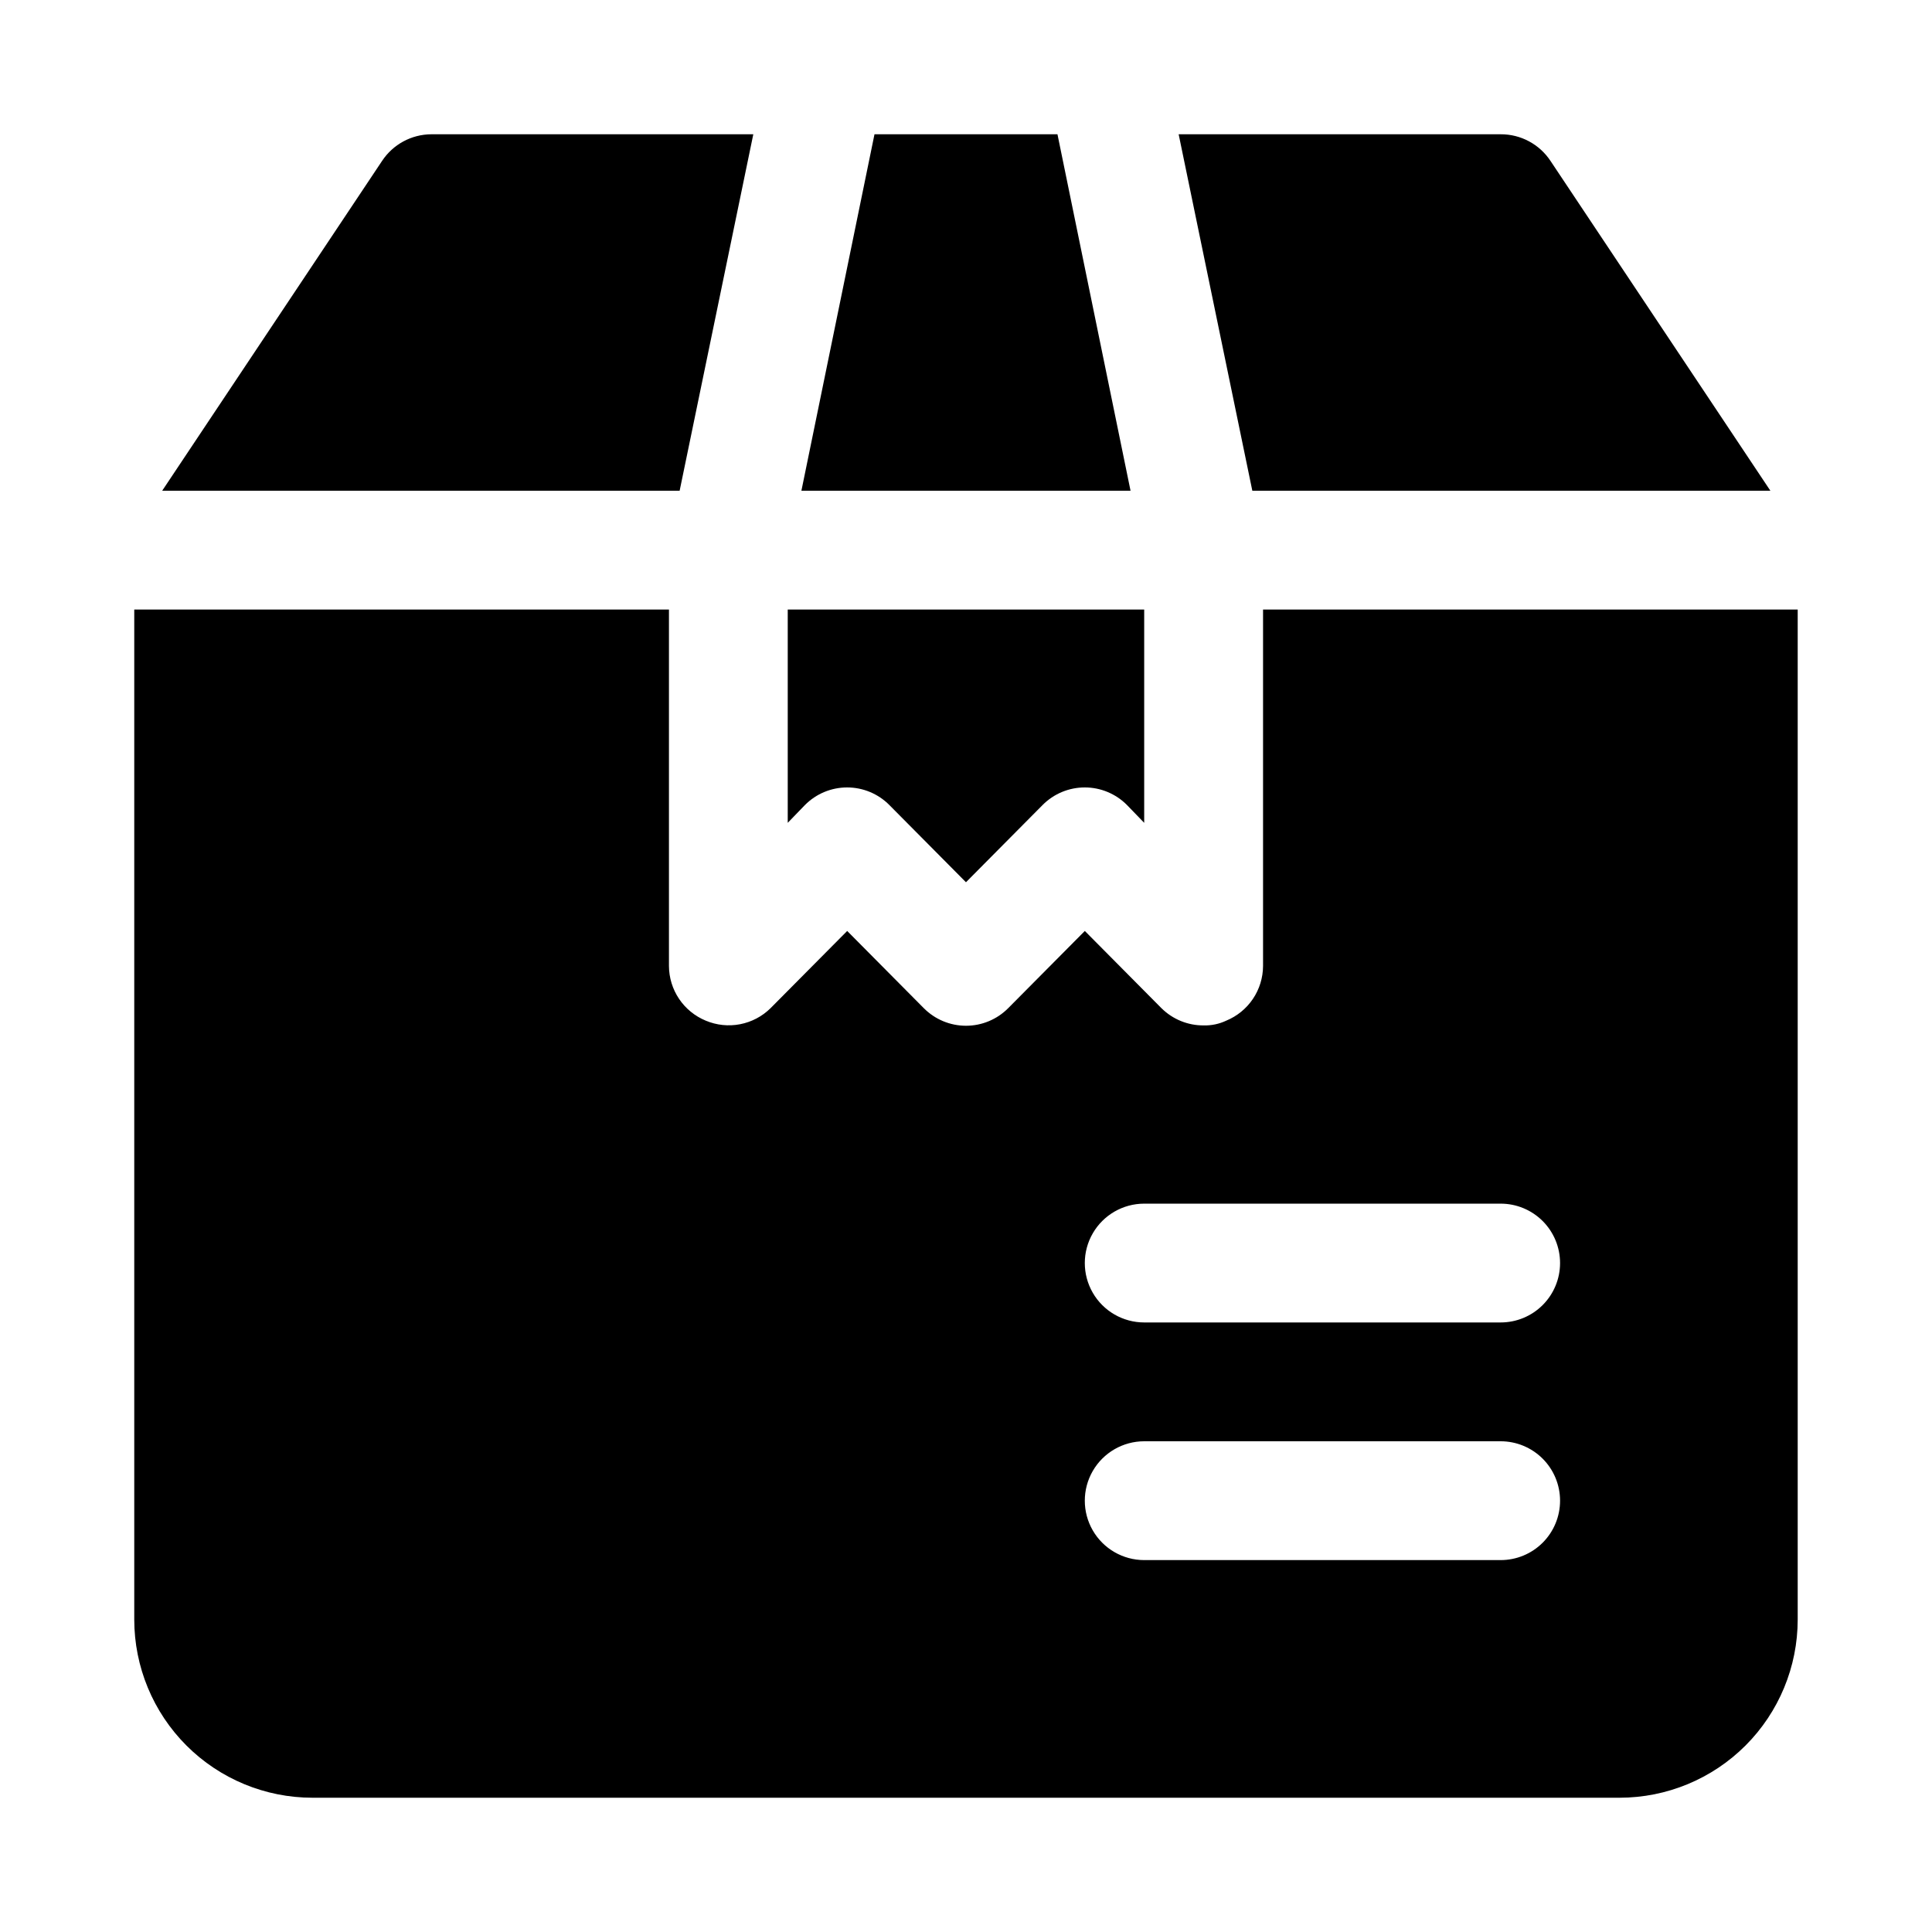 <?xml version="1.0" encoding="UTF-8"?>
<!-- Uploaded to: ICON Repo, www.svgrepo.com, Generator: ICON Repo Mixer Tools -->
<svg fill="#000000" width="800px" height="800px" version="1.1" viewBox="144 144 512 512" xmlns="http://www.w3.org/2000/svg">
 <path d="m324.11 274.05h-137.13l58.254-87.379c2.898-4.398 7.801-7.059 13.066-7.086h85.332zm100.13-94.465h-48.492l-19.367 94.465h87.223zm188.93 94.465-58.254-87.379c-2.93-4.445-7.906-7.113-13.227-7.086h-85.332l19.523 94.465zm-233.49 83.285 20.312 20.469 20.309-20.469c2.957-2.981 6.981-4.656 11.18-4.656 4.195 0 8.219 1.676 11.176 4.656l4.566 4.723v-56.52h-94.465v56.52l4.566-4.723c2.957-2.981 6.981-4.656 11.18-4.656 4.195 0 8.223 1.676 11.176 4.656zm240.73-51.797v267.65c0 12.527-4.977 24.539-13.832 33.398-8.859 8.855-20.871 13.832-33.398 13.832h-346.37c-12.523 0-24.539-4.977-33.398-13.832-8.855-8.859-13.832-20.871-13.832-33.398v-267.65h141.7v94.465c0.016 3.106 0.953 6.141 2.688 8.719 1.738 2.578 4.199 4.582 7.074 5.766 2.867 1.203 6.027 1.535 9.082 0.945 3.055-0.59 5.867-2.066 8.078-4.254l20.312-20.465 20.309 20.469v-0.004c2.957 2.981 6.981 4.656 11.18 4.656 4.195 0 8.219-1.676 11.176-4.656l20.312-20.465 20.309 20.469v-0.004c2.973 2.949 6.992 4.59 11.18 4.566 2.062 0.055 4.113-0.379 5.981-1.258 2.875-1.184 5.336-3.188 7.074-5.766s2.672-5.613 2.688-8.719v-94.465zm-62.977 236.16c0-4.176-1.656-8.18-4.609-11.133s-6.957-4.613-11.133-4.613h-94.465c-5.625 0-10.82 3.004-13.633 7.875-2.812 4.871-2.812 10.871 0 15.742s8.008 7.871 13.633 7.871h94.465c4.176 0 8.18-1.656 11.133-4.609s4.609-6.957 4.609-11.133zm0-62.977c0-4.176-1.656-8.18-4.609-11.133-2.953-2.953-6.957-4.609-11.133-4.609h-94.465c-5.625 0-10.82 3-13.633 7.871s-2.812 10.871 0 15.742 8.008 7.871 13.633 7.871h94.465c4.176 0 8.18-1.656 11.133-4.609 2.953-2.953 4.609-6.957 4.609-11.133z"/>
</svg>